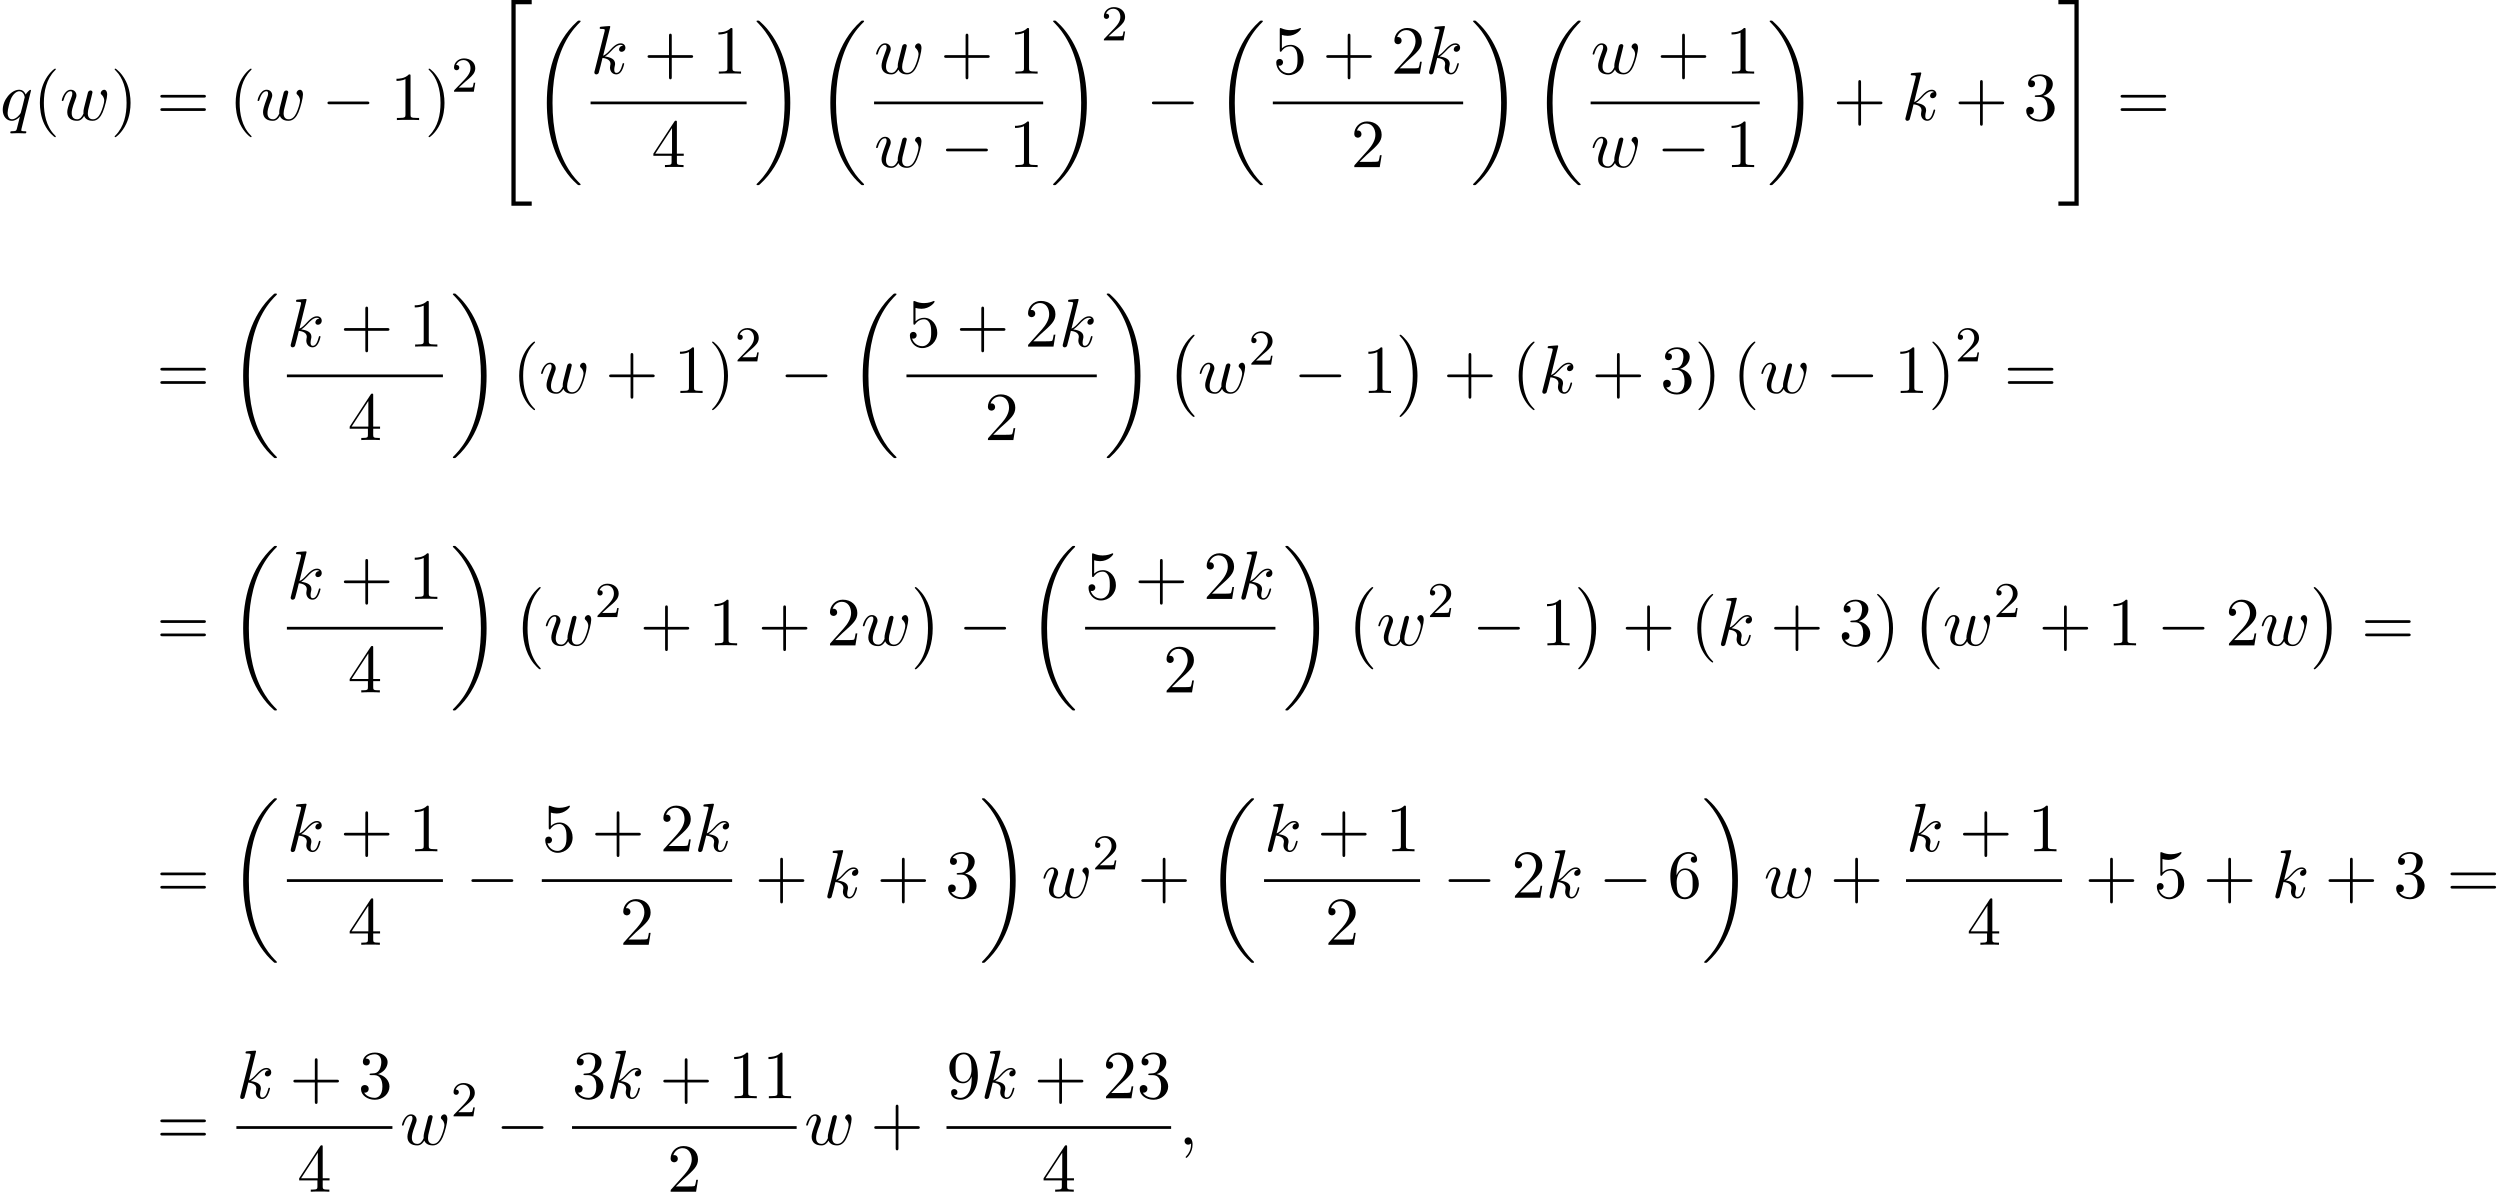 <?xml version='1.0' encoding='UTF-8'?>
<!-- This file was generated by dvisvgm 2.13.3 -->
<svg version='1.1' xmlns='http://www.w3.org/2000/svg' xmlns:xlink='http://www.w3.org/1999/xlink' width='397.542pt' height='189.504pt' viewBox='53.798 80.697 397.542 189.504'>
<defs>
<path id='g0-0' d='M4.505 12.535C4.505 12.491 4.484 12.469 4.462 12.436C3.96 11.902 3.218 11.018 2.76 9.24C2.509 8.247 2.411 7.124 2.411 6.109C2.411 3.24 3.098 1.233 4.407-.185C4.505-.284 4.505-.305 4.505-.327C4.505-.436 4.418-.436 4.375-.436C4.211-.436 3.622 .218 3.48 .382C2.367 1.702 1.658 3.665 1.658 6.098C1.658 7.647 1.931 9.84 3.36 11.684C3.469 11.815 4.178 12.644 4.375 12.644C4.418 12.644 4.505 12.644 4.505 12.535Z'/>
<path id='g0-1' d='M3.327 6.109C3.327 4.56 3.055 2.367 1.625 .524C1.516 .393 .807-.436 .611-.436C.556-.436 .48-.415 .48-.327C.48-.284 .502-.251 .545-.218C1.069 .349 1.778 1.233 2.225 2.967C2.476 3.96 2.575 5.084 2.575 6.098C2.575 7.2 2.476 8.313 2.193 9.382C1.778 10.909 1.135 11.782 .578 12.393C.48 12.491 .48 12.513 .48 12.535C.48 12.622 .556 12.644 .611 12.644C.775 12.644 1.375 11.978 1.505 11.825C2.618 10.505 3.327 8.542 3.327 6.109Z'/>
<path id='g0-18' d='M7.636 25.625C7.636 25.582 7.615 25.56 7.593 25.527C7.189 25.124 6.458 24.393 5.727 23.215C3.971 20.4 3.175 16.855 3.175 12.655C3.175 9.72 3.567 5.935 5.367 2.684C6.229 1.135 7.124 .24 7.604-.24C7.636-.273 7.636-.295 7.636-.327C7.636-.436 7.56-.436 7.407-.436S7.233-.436 7.069-.273C3.415 3.055 2.269 8.051 2.269 12.644C2.269 16.931 3.251 21.251 6.022 24.513C6.24 24.764 6.655 25.211 7.102 25.604C7.233 25.735 7.255 25.735 7.407 25.735S7.636 25.735 7.636 25.625Z'/>
<path id='g0-19' d='M5.749 12.655C5.749 8.367 4.767 4.047 1.996 .785C1.778 .535 1.364 .087 .916-.305C.785-.436 .764-.436 .611-.436C.48-.436 .382-.436 .382-.327C.382-.284 .425-.24 .447-.218C.829 .175 1.56 .905 2.291 2.084C4.047 4.898 4.844 8.444 4.844 12.644C4.844 15.578 4.451 19.364 2.651 22.615C1.789 24.164 .884 25.069 .425 25.527C.404 25.56 .382 25.593 .382 25.625C.382 25.735 .48 25.735 .611 25.735C.764 25.735 .785 25.735 .949 25.571C4.604 22.244 5.749 17.247 5.749 12.655Z'/>
<path id='g0-34' d='M3 32.28H6.229V31.604H3.676V.24H6.229V-.436H3V32.28Z'/>
<path id='g0-35' d='M2.673 31.604H.12V32.28H3.349V-.436H.12V.24H2.673V31.604Z'/>
<path id='g3-50' d='M2.248-1.626C2.375-1.745 2.71-2.008 2.837-2.12C3.332-2.574 3.802-3.013 3.802-3.738C3.802-4.686 3.005-5.3 2.008-5.3C1.052-5.3 .422-4.575 .422-3.866C.422-3.475 .733-3.419 .845-3.419C1.012-3.419 1.259-3.539 1.259-3.842C1.259-4.256 .861-4.256 .765-4.256C.996-4.838 1.53-5.037 1.921-5.037C2.662-5.037 3.045-4.407 3.045-3.738C3.045-2.909 2.463-2.303 1.522-1.339L.518-.303C.422-.215 .422-.199 .422 0H3.571L3.802-1.427H3.555C3.531-1.267 3.467-.869 3.371-.717C3.324-.654 2.718-.654 2.59-.654H1.172L2.248-1.626Z'/>
<path id='g1-0' d='M7.189-2.509C7.375-2.509 7.571-2.509 7.571-2.727S7.375-2.945 7.189-2.945H1.287C1.102-2.945 .905-2.945 .905-2.727S1.102-2.509 1.287-2.509H7.189Z'/>
<path id='g2-59' d='M2.215-.011C2.215-.731 1.942-1.156 1.516-1.156C1.156-1.156 .938-.884 .938-.578C.938-.284 1.156 0 1.516 0C1.647 0 1.789-.044 1.898-.142C1.931-.164 1.942-.175 1.953-.175S1.975-.164 1.975-.011C1.975 .796 1.593 1.451 1.233 1.811C1.113 1.931 1.113 1.953 1.113 1.985C1.113 2.062 1.167 2.105 1.222 2.105C1.342 2.105 2.215 1.265 2.215-.011Z'/>
<path id='g2-107' d='M3.131-7.451C3.131-7.462 3.131-7.571 2.989-7.571C2.738-7.571 1.942-7.484 1.658-7.462C1.571-7.451 1.451-7.44 1.451-7.244C1.451-7.113 1.549-7.113 1.713-7.113C2.236-7.113 2.258-7.036 2.258-6.927L2.225-6.709L.644-.425C.6-.273 .6-.251 .6-.185C.6 .065 .818 .12 .916 .12C1.058 .12 1.222 .022 1.287-.109C1.342-.207 1.833-2.225 1.898-2.498C2.269-2.465 3.164-2.291 3.164-1.571C3.164-1.495 3.164-1.451 3.131-1.342C3.109-1.211 3.087-1.08 3.087-.96C3.087-.316 3.524 .12 4.091 .12C4.418 .12 4.713-.055 4.953-.458C5.225-.938 5.345-1.538 5.345-1.56C5.345-1.669 5.247-1.669 5.215-1.669C5.105-1.669 5.095-1.625 5.062-1.473C4.844-.676 4.593-.12 4.113-.12C3.905-.12 3.764-.24 3.764-.633C3.764-.818 3.807-1.069 3.851-1.244C3.895-1.429 3.895-1.473 3.895-1.582C3.895-2.291 3.207-2.607 2.28-2.727C2.618-2.924 2.967-3.273 3.218-3.535C3.742-4.113 4.244-4.582 4.778-4.582C4.844-4.582 4.855-4.582 4.876-4.571C5.007-4.549 5.018-4.549 5.105-4.484C5.127-4.473 5.127-4.462 5.149-4.44C4.625-4.407 4.527-3.982 4.527-3.851C4.527-3.676 4.647-3.469 4.942-3.469C5.225-3.469 5.542-3.709 5.542-4.135C5.542-4.462 5.291-4.822 4.8-4.822C4.495-4.822 3.993-4.735 3.207-3.862C2.836-3.447 2.411-3.011 1.996-2.847L3.131-7.451Z'/>
<path id='g2-113' d='M4.931-4.702C4.931-4.745 4.898-4.811 4.822-4.811C4.702-4.811 4.265-4.375 4.08-4.058C3.84-4.647 3.415-4.822 3.065-4.822C1.778-4.822 .436-3.207 .436-1.625C.436-.556 1.08 .12 1.876 .12C2.345 .12 2.771-.142 3.164-.535C3.065-.153 2.705 1.32 2.673 1.418C2.585 1.724 2.498 1.767 1.887 1.778C1.745 1.778 1.636 1.778 1.636 1.996C1.636 2.007 1.636 2.116 1.778 2.116C2.127 2.116 2.509 2.084 2.869 2.084C3.24 2.084 3.633 2.116 3.993 2.116C4.047 2.116 4.189 2.116 4.189 1.898C4.189 1.778 4.08 1.778 3.905 1.778C3.382 1.778 3.382 1.702 3.382 1.604C3.382 1.527 3.404 1.462 3.425 1.364L4.931-4.702ZM1.909-.12C1.255-.12 1.211-.96 1.211-1.145C1.211-1.669 1.527-2.858 1.713-3.316C2.051-4.124 2.618-4.582 3.065-4.582C3.775-4.582 3.927-3.698 3.927-3.622C3.927-3.556 3.327-1.167 3.295-1.124C3.131-.818 2.52-.12 1.909-.12Z'/>
<path id='g2-119' d='M5.04-3.698C5.095-3.938 5.204-4.342 5.204-4.407C5.204-4.604 5.051-4.702 4.887-4.702C4.756-4.702 4.56-4.615 4.484-4.396C4.451-4.32 3.938-2.236 3.862-1.953C3.785-1.625 3.764-1.429 3.764-1.233C3.764-1.113 3.764-1.091 3.775-1.036C3.524-.458 3.196-.12 2.771-.12C1.898-.12 1.898-.927 1.898-1.113C1.898-1.462 1.953-1.887 2.465-3.229C2.585-3.556 2.651-3.709 2.651-3.927C2.651-4.418 2.291-4.822 1.756-4.822C.72-4.822 .316-3.24 .316-3.142C.316-3.033 .425-3.033 .447-3.033C.556-3.033 .567-3.055 .622-3.229C.916-4.244 1.342-4.582 1.724-4.582C1.822-4.582 1.996-4.571 1.996-4.222C1.996-3.949 1.876-3.644 1.8-3.458C1.32-2.171 1.189-1.669 1.189-1.255C1.189-.262 1.92 .12 2.738 .12C2.924 .12 3.436 .12 3.873-.644C4.156 .055 4.909 .12 5.236 .12C6.055 .12 6.535-.567 6.818-1.222C7.189-2.073 7.538-3.535 7.538-4.058C7.538-4.658 7.244-4.822 7.058-4.822C6.785-4.822 6.513-4.538 6.513-4.298C6.513-4.156 6.578-4.091 6.676-4.004C6.796-3.884 7.069-3.6 7.069-3.076C7.069-2.705 6.753-1.636 6.469-1.08C6.185-.502 5.804-.12 5.269-.12C4.756-.12 4.462-.447 4.462-1.069C4.462-1.375 4.538-1.713 4.582-1.865L5.04-3.698Z'/>
<path id='g4-40' d='M3.611 2.618C3.611 2.585 3.611 2.564 3.425 2.378C2.062 1.004 1.713-1.058 1.713-2.727C1.713-4.625 2.127-6.524 3.469-7.887C3.611-8.018 3.611-8.04 3.611-8.073C3.611-8.149 3.567-8.182 3.502-8.182C3.393-8.182 2.411-7.44 1.767-6.055C1.211-4.855 1.08-3.644 1.08-2.727C1.08-1.876 1.2-.556 1.8 .676C2.455 2.018 3.393 2.727 3.502 2.727C3.567 2.727 3.611 2.695 3.611 2.618Z'/>
<path id='g4-41' d='M3.153-2.727C3.153-3.578 3.033-4.898 2.433-6.131C1.778-7.473 .84-8.182 .731-8.182C.665-8.182 .622-8.138 .622-8.073C.622-8.04 .622-8.018 .829-7.822C1.898-6.742 2.52-5.007 2.52-2.727C2.52-.862 2.116 1.058 .764 2.433C.622 2.564 .622 2.585 .622 2.618C.622 2.684 .665 2.727 .731 2.727C.84 2.727 1.822 1.985 2.465 .6C3.022-.6 3.153-1.811 3.153-2.727Z'/>
<path id='g4-43' d='M4.462-2.509H7.505C7.658-2.509 7.865-2.509 7.865-2.727S7.658-2.945 7.505-2.945H4.462V-6C4.462-6.153 4.462-6.36 4.244-6.36S4.025-6.153 4.025-6V-2.945H.971C.818-2.945 .611-2.945 .611-2.727S.818-2.509 .971-2.509H4.025V.545C4.025 .698 4.025 .905 4.244 .905S4.462 .698 4.462 .545V-2.509Z'/>
<path id='g4-49' d='M3.207-6.982C3.207-7.244 3.207-7.265 2.956-7.265C2.28-6.567 1.32-6.567 .971-6.567V-6.229C1.189-6.229 1.833-6.229 2.4-6.513V-.862C2.4-.469 2.367-.338 1.385-.338H1.036V0C1.418-.033 2.367-.033 2.804-.033S4.189-.033 4.571 0V-.338H4.222C3.24-.338 3.207-.458 3.207-.862V-6.982Z'/>
<path id='g4-50' d='M1.385-.84L2.542-1.964C4.244-3.469 4.898-4.058 4.898-5.149C4.898-6.393 3.916-7.265 2.585-7.265C1.353-7.265 .545-6.262 .545-5.291C.545-4.68 1.091-4.68 1.124-4.68C1.309-4.68 1.691-4.811 1.691-5.258C1.691-5.542 1.495-5.825 1.113-5.825C1.025-5.825 1.004-5.825 .971-5.815C1.222-6.524 1.811-6.927 2.444-6.927C3.436-6.927 3.905-6.044 3.905-5.149C3.905-4.276 3.36-3.415 2.76-2.738L.665-.404C.545-.284 .545-.262 .545 0H4.593L4.898-1.898H4.625C4.571-1.571 4.495-1.091 4.385-.927C4.309-.84 3.589-.84 3.349-.84H1.385Z'/>
<path id='g4-51' d='M3.164-3.84C4.058-4.135 4.691-4.898 4.691-5.76C4.691-6.655 3.731-7.265 2.684-7.265C1.582-7.265 .753-6.611 .753-5.782C.753-5.422 .993-5.215 1.309-5.215C1.647-5.215 1.865-5.455 1.865-5.771C1.865-6.316 1.353-6.316 1.189-6.316C1.527-6.851 2.247-6.993 2.64-6.993C3.087-6.993 3.687-6.753 3.687-5.771C3.687-5.64 3.665-5.007 3.382-4.527C3.055-4.004 2.684-3.971 2.411-3.96C2.324-3.949 2.062-3.927 1.985-3.927C1.898-3.916 1.822-3.905 1.822-3.796C1.822-3.676 1.898-3.676 2.084-3.676H2.564C3.458-3.676 3.862-2.935 3.862-1.865C3.862-.382 3.109-.065 2.629-.065C2.16-.065 1.342-.251 .96-.895C1.342-.84 1.68-1.08 1.68-1.495C1.68-1.887 1.385-2.105 1.069-2.105C.807-2.105 .458-1.953 .458-1.473C.458-.48 1.473 .24 2.662 .24C3.993 .24 4.985-.753 4.985-1.865C4.985-2.76 4.298-3.611 3.164-3.84Z'/>
<path id='g4-52' d='M3.207-1.8V-.851C3.207-.458 3.185-.338 2.378-.338H2.149V0C2.596-.033 3.164-.033 3.622-.033S4.658-.033 5.105 0V-.338H4.876C4.069-.338 4.047-.458 4.047-.851V-1.8H5.138V-2.138H4.047V-7.102C4.047-7.32 4.047-7.385 3.873-7.385C3.775-7.385 3.742-7.385 3.655-7.255L.305-2.138V-1.8H3.207ZM3.273-2.138H.611L3.273-6.207V-2.138Z'/>
<path id='g4-53' d='M4.898-2.193C4.898-3.491 4.004-4.582 2.825-4.582C2.302-4.582 1.833-4.407 1.44-4.025V-6.153C1.658-6.087 2.018-6.011 2.367-6.011C3.709-6.011 4.473-7.004 4.473-7.145C4.473-7.211 4.44-7.265 4.364-7.265C4.353-7.265 4.331-7.265 4.276-7.233C4.058-7.135 3.524-6.916 2.793-6.916C2.356-6.916 1.855-6.993 1.342-7.222C1.255-7.255 1.233-7.255 1.211-7.255C1.102-7.255 1.102-7.167 1.102-6.993V-3.764C1.102-3.567 1.102-3.48 1.255-3.48C1.331-3.48 1.353-3.513 1.396-3.578C1.516-3.753 1.92-4.342 2.804-4.342C3.371-4.342 3.644-3.84 3.731-3.644C3.905-3.24 3.927-2.815 3.927-2.269C3.927-1.887 3.927-1.233 3.665-.775C3.404-.349 3-.065 2.498-.065C1.702-.065 1.08-.644 .895-1.287C.927-1.276 .96-1.265 1.08-1.265C1.44-1.265 1.625-1.538 1.625-1.8S1.44-2.335 1.08-2.335C.927-2.335 .545-2.258 .545-1.756C.545-.818 1.298 .24 2.52 .24C3.785 .24 4.898-.807 4.898-2.193Z'/>
<path id='g4-54' d='M1.44-3.578V-3.84C1.44-6.6 2.793-6.993 3.349-6.993C3.611-6.993 4.069-6.927 4.309-6.556C4.145-6.556 3.709-6.556 3.709-6.065C3.709-5.727 3.971-5.564 4.211-5.564C4.385-5.564 4.713-5.662 4.713-6.087C4.713-6.742 4.233-7.265 3.327-7.265C1.931-7.265 .458-5.858 .458-3.447C.458-.535 1.724 .24 2.738 .24C3.949 .24 4.985-.785 4.985-2.225C4.985-3.611 4.015-4.658 2.804-4.658C2.062-4.658 1.658-4.102 1.44-3.578ZM2.738-.065C2.051-.065 1.724-.72 1.658-.884C1.462-1.396 1.462-2.269 1.462-2.465C1.462-3.316 1.811-4.407 2.793-4.407C2.967-4.407 3.469-4.407 3.807-3.731C4.004-3.327 4.004-2.771 4.004-2.236C4.004-1.713 4.004-1.167 3.818-.775C3.491-.12 2.989-.065 2.738-.065Z'/>
<path id='g4-57' d='M4.004-3.469V-3.12C4.004-.567 2.869-.065 2.236-.065C2.051-.065 1.462-.087 1.167-.458C1.647-.458 1.735-.775 1.735-.96C1.735-1.298 1.473-1.462 1.233-1.462C1.058-1.462 .731-1.364 .731-.938C.731-.207 1.32 .24 2.247 .24C3.655 .24 4.985-1.244 4.985-3.589C4.985-6.524 3.731-7.265 2.76-7.265C2.16-7.265 1.625-7.069 1.156-6.578C.709-6.087 .458-5.629 .458-4.811C.458-3.447 1.418-2.378 2.64-2.378C3.305-2.378 3.753-2.836 4.004-3.469ZM2.651-2.629C2.476-2.629 1.975-2.629 1.636-3.316C1.44-3.72 1.44-4.265 1.44-4.8C1.44-5.389 1.44-5.902 1.669-6.305C1.964-6.851 2.378-6.993 2.76-6.993C3.262-6.993 3.622-6.622 3.807-6.131C3.938-5.782 3.982-5.095 3.982-4.593C3.982-3.687 3.611-2.629 2.651-2.629Z'/>
<path id='g4-61' d='M7.495-3.567C7.658-3.567 7.865-3.567 7.865-3.785S7.658-4.004 7.505-4.004H.971C.818-4.004 .611-4.004 .611-3.785S.818-3.567 .982-3.567H7.495ZM7.505-1.451C7.658-1.451 7.865-1.451 7.865-1.669S7.658-1.887 7.495-1.887H.982C.818-1.887 .611-1.887 .611-1.669S.818-1.451 .971-1.451H7.505Z'/>
</defs>
<g id='page1'>
<use x='53.798' y='99.788' xlink:href='#g2-113'/>
<use x='59.06' y='99.788' xlink:href='#g4-40'/>
<use x='63.302' y='99.788' xlink:href='#g2-119'/>
<use x='71.406' y='99.788' xlink:href='#g4-41'/>
<use x='78.678' y='99.788' xlink:href='#g4-61'/>
<use x='90.193' y='99.788' xlink:href='#g4-40'/>
<use x='94.436' y='99.788' xlink:href='#g2-119'/>
<use x='104.964' y='99.788' xlink:href='#g1-0'/>
<use x='115.873' y='99.788' xlink:href='#g4-49'/>
<use x='121.327' y='99.788' xlink:href='#g4-41'/>
<use x='125.57' y='95.284' xlink:href='#g3-50'/>
<use x='132.12' y='81.134' xlink:href='#g0-34'/>
<use x='138.484' y='84.406' xlink:href='#g0-18'/>
<use x='147.71' y='92.408' xlink:href='#g2-107'/>
<use x='156.157' y='92.408' xlink:href='#g4-43'/>
<use x='167.066' y='92.408' xlink:href='#g4-49'/>
<rect x='147.71' y='96.843' height='.436' width='24.811'/>
<use x='157.388' y='107.272' xlink:href='#g4-52'/>
<use x='173.716' y='84.406' xlink:href='#g0-19'/>
<use x='183.564' y='84.406' xlink:href='#g0-18'/>
<use x='192.79' y='92.408' xlink:href='#g2-119'/>
<use x='203.318' y='92.408' xlink:href='#g4-43'/>
<use x='214.227' y='92.408' xlink:href='#g4-49'/>
<rect x='192.79' y='96.843' height='.436' width='26.891'/>
<use x='192.79' y='107.272' xlink:href='#g2-119'/>
<use x='203.318' y='107.272' xlink:href='#g1-0'/>
<use x='214.227' y='107.272' xlink:href='#g4-49'/>
<use x='220.877' y='84.406' xlink:href='#g0-19'/>
<use x='228.907' y='87.125' xlink:href='#g3-50'/>
<use x='236.064' y='99.788' xlink:href='#g1-0'/>
<use x='246.973' y='84.406' xlink:href='#g0-18'/>
<use x='256.199' y='92.408' xlink:href='#g4-53'/>
<use x='264.077' y='92.408' xlink:href='#g4-43'/>
<use x='274.987' y='92.408' xlink:href='#g4-50'/>
<use x='280.441' y='92.408' xlink:href='#g2-107'/>
<rect x='256.199' y='96.843' height='.436' width='30.265'/>
<use x='268.604' y='107.272' xlink:href='#g4-50'/>
<use x='287.659' y='84.406' xlink:href='#g0-19'/>
<use x='297.508' y='84.406' xlink:href='#g0-18'/>
<use x='306.734' y='92.408' xlink:href='#g2-119'/>
<use x='317.261' y='92.408' xlink:href='#g4-43'/>
<use x='328.17' y='92.408' xlink:href='#g4-49'/>
<rect x='306.734' y='96.843' height='.436' width='26.891'/>
<use x='306.734' y='107.272' xlink:href='#g2-119'/>
<use x='317.261' y='107.272' xlink:href='#g1-0'/>
<use x='328.17' y='107.272' xlink:href='#g4-49'/>
<use x='334.82' y='84.406' xlink:href='#g0-19'/>
<use x='345.275' y='99.788' xlink:href='#g4-43'/>
<use x='356.184' y='99.788' xlink:href='#g2-107'/>
<use x='364.631' y='99.788' xlink:href='#g4-43'/>
<use x='375.54' y='99.788' xlink:href='#g4-51'/>
<use x='380.995' y='81.134' xlink:href='#g0-35'/>
<use x='390.389' y='99.788' xlink:href='#g4-61'/>
<use x='78.678' y='143.191' xlink:href='#g4-61'/>
<use x='90.193' y='127.809' xlink:href='#g0-18'/>
<use x='99.419' y='135.811' xlink:href='#g2-107'/>
<use x='107.866' y='135.811' xlink:href='#g4-43'/>
<use x='118.775' y='135.811' xlink:href='#g4-49'/>
<rect x='99.419' y='140.246' height='.436' width='24.811'/>
<use x='109.097' y='150.674' xlink:href='#g4-52'/>
<use x='125.425' y='127.809' xlink:href='#g0-19'/>
<use x='135.274' y='143.191' xlink:href='#g4-40'/>
<use x='139.516' y='143.191' xlink:href='#g2-119'/>
<use x='150.044' y='143.191' xlink:href='#g4-43'/>
<use x='160.953' y='143.191' xlink:href='#g4-49'/>
<use x='166.408' y='143.191' xlink:href='#g4-41'/>
<use x='170.65' y='138.164' xlink:href='#g3-50'/>
<use x='177.807' y='143.191' xlink:href='#g1-0'/>
<use x='188.716' y='127.809' xlink:href='#g0-18'/>
<use x='197.941' y='135.811' xlink:href='#g4-53'/>
<use x='205.82' y='135.811' xlink:href='#g4-43'/>
<use x='216.729' y='135.811' xlink:href='#g4-50'/>
<use x='222.184' y='135.811' xlink:href='#g2-107'/>
<rect x='197.941' y='140.246' height='.436' width='30.265'/>
<use x='210.347' y='150.674' xlink:href='#g4-50'/>
<use x='229.402' y='127.809' xlink:href='#g0-19'/>
<use x='239.251' y='134.355' xlink:href='#g0-0'/>
<use x='244.251' y='143.191' xlink:href='#g2-119'/>
<use x='252.354' y='138.687' xlink:href='#g3-50'/>
<use x='259.511' y='143.191' xlink:href='#g1-0'/>
<use x='270.42' y='143.191' xlink:href='#g4-49'/>
<use x='275.874' y='134.355' xlink:href='#g0-1'/>
<use x='283.299' y='143.191' xlink:href='#g4-43'/>
<use x='294.208' y='143.191' xlink:href='#g4-40'/>
<use x='298.45' y='143.191' xlink:href='#g2-107'/>
<use x='306.897' y='143.191' xlink:href='#g4-43'/>
<use x='317.806' y='143.191' xlink:href='#g4-51'/>
<use x='323.261' y='143.191' xlink:href='#g4-41'/>
<use x='329.321' y='143.191' xlink:href='#g4-40'/>
<use x='333.564' y='143.191' xlink:href='#g2-119'/>
<use x='344.091' y='143.191' xlink:href='#g1-0'/>
<use x='355' y='143.191' xlink:href='#g4-49'/>
<use x='360.455' y='143.191' xlink:href='#g4-41'/>
<use x='364.697' y='138.164' xlink:href='#g3-50'/>
<use x='372.46' y='143.191' xlink:href='#g4-61'/>
<use x='78.678' y='183.321' xlink:href='#g4-61'/>
<use x='90.193' y='167.939' xlink:href='#g0-18'/>
<use x='99.419' y='175.941' xlink:href='#g2-107'/>
<use x='107.866' y='175.941' xlink:href='#g4-43'/>
<use x='118.775' y='175.941' xlink:href='#g4-49'/>
<rect x='99.419' y='180.375' height='.436' width='24.811'/>
<use x='109.097' y='190.804' xlink:href='#g4-52'/>
<use x='125.425' y='167.939' xlink:href='#g0-19'/>
<use x='135.274' y='174.484' xlink:href='#g0-0'/>
<use x='140.274' y='183.321' xlink:href='#g2-119'/>
<use x='148.377' y='178.816' xlink:href='#g3-50'/>
<use x='155.534' y='183.321' xlink:href='#g4-43'/>
<use x='166.443' y='183.321' xlink:href='#g4-49'/>
<use x='174.322' y='183.321' xlink:href='#g4-43'/>
<use x='185.231' y='183.321' xlink:href='#g4-50'/>
<use x='190.685' y='183.321' xlink:href='#g2-119'/>
<use x='198.789' y='174.484' xlink:href='#g0-1'/>
<use x='206.213' y='183.321' xlink:href='#g1-0'/>
<use x='217.122' y='167.939' xlink:href='#g0-18'/>
<use x='226.348' y='175.941' xlink:href='#g4-53'/>
<use x='234.227' y='175.941' xlink:href='#g4-43'/>
<use x='245.136' y='175.941' xlink:href='#g4-50'/>
<use x='250.59' y='175.941' xlink:href='#g2-107'/>
<rect x='226.348' y='180.375' height='.436' width='30.265'/>
<use x='238.753' y='190.804' xlink:href='#g4-50'/>
<use x='257.809' y='167.939' xlink:href='#g0-19'/>
<use x='267.657' y='174.484' xlink:href='#g0-0'/>
<use x='272.657' y='183.321' xlink:href='#g2-119'/>
<use x='280.761' y='178.816' xlink:href='#g3-50'/>
<use x='287.917' y='183.321' xlink:href='#g1-0'/>
<use x='298.826' y='183.321' xlink:href='#g4-49'/>
<use x='304.281' y='174.484' xlink:href='#g0-1'/>
<use x='311.705' y='183.321' xlink:href='#g4-43'/>
<use x='322.614' y='183.321' xlink:href='#g4-40'/>
<use x='326.857' y='183.321' xlink:href='#g2-107'/>
<use x='335.303' y='183.321' xlink:href='#g4-43'/>
<use x='346.213' y='183.321' xlink:href='#g4-51'/>
<use x='351.667' y='183.321' xlink:href='#g4-41'/>
<use x='357.728' y='174.484' xlink:href='#g0-0'/>
<use x='362.728' y='183.321' xlink:href='#g2-119'/>
<use x='370.831' y='178.816' xlink:href='#g3-50'/>
<use x='377.988' y='183.321' xlink:href='#g4-43'/>
<use x='388.897' y='183.321' xlink:href='#g4-49'/>
<use x='396.776' y='183.321' xlink:href='#g1-0'/>
<use x='407.685' y='183.321' xlink:href='#g4-50'/>
<use x='413.139' y='183.321' xlink:href='#g2-119'/>
<use x='421.243' y='174.484' xlink:href='#g0-1'/>
<use x='429.273' y='183.321' xlink:href='#g4-61'/>
<use x='78.678' y='223.45' xlink:href='#g4-61'/>
<use x='90.193' y='208.069' xlink:href='#g0-18'/>
<use x='99.419' y='216.07' xlink:href='#g2-107'/>
<use x='107.866' y='216.07' xlink:href='#g4-43'/>
<use x='118.775' y='216.07' xlink:href='#g4-49'/>
<rect x='99.419' y='220.505' height='.436' width='24.811'/>
<use x='109.097' y='230.934' xlink:href='#g4-52'/>
<use x='127.85' y='223.45' xlink:href='#g1-0'/>
<use x='139.954' y='216.07' xlink:href='#g4-53'/>
<use x='147.833' y='216.07' xlink:href='#g4-43'/>
<use x='158.742' y='216.07' xlink:href='#g4-50'/>
<use x='164.197' y='216.07' xlink:href='#g2-107'/>
<rect x='139.954' y='220.505' height='.436' width='30.265'/>
<use x='152.359' y='230.934' xlink:href='#g4-50'/>
<use x='173.839' y='223.45' xlink:href='#g4-43'/>
<use x='184.748' y='223.45' xlink:href='#g2-107'/>
<use x='193.195' y='223.45' xlink:href='#g4-43'/>
<use x='204.104' y='223.45' xlink:href='#g4-51'/>
<use x='209.559' y='208.069' xlink:href='#g0-19'/>
<use x='219.407' y='223.45' xlink:href='#g2-119'/>
<use x='227.511' y='218.946' xlink:href='#g3-50'/>
<use x='234.667' y='223.45' xlink:href='#g4-43'/>
<use x='245.576' y='208.069' xlink:href='#g0-18'/>
<use x='254.802' y='216.07' xlink:href='#g2-107'/>
<use x='263.249' y='216.07' xlink:href='#g4-43'/>
<use x='274.158' y='216.07' xlink:href='#g4-49'/>
<rect x='254.802' y='220.505' height='.436' width='24.811'/>
<use x='264.48' y='230.934' xlink:href='#g4-50'/>
<use x='283.232' y='223.45' xlink:href='#g1-0'/>
<use x='294.141' y='223.45' xlink:href='#g4-50'/>
<use x='299.596' y='223.45' xlink:href='#g2-107'/>
<use x='308.043' y='223.45' xlink:href='#g1-0'/>
<use x='318.952' y='223.45' xlink:href='#g4-54'/>
<use x='324.407' y='208.069' xlink:href='#g0-19'/>
<use x='334.255' y='223.45' xlink:href='#g2-119'/>
<use x='344.783' y='223.45' xlink:href='#g4-43'/>
<use x='356.887' y='216.07' xlink:href='#g2-107'/>
<use x='365.334' y='216.07' xlink:href='#g4-43'/>
<use x='376.243' y='216.07' xlink:href='#g4-49'/>
<rect x='356.887' y='220.505' height='.436' width='24.811'/>
<use x='366.565' y='230.934' xlink:href='#g4-52'/>
<use x='385.318' y='223.45' xlink:href='#g4-43'/>
<use x='396.227' y='223.45' xlink:href='#g4-53'/>
<use x='404.105' y='223.45' xlink:href='#g4-43'/>
<use x='415.014' y='223.45' xlink:href='#g2-107'/>
<use x='423.461' y='223.45' xlink:href='#g4-43'/>
<use x='434.37' y='223.45' xlink:href='#g4-51'/>
<use x='442.855' y='223.45' xlink:href='#g4-61'/>
<use x='78.678' y='262.718' xlink:href='#g4-61'/>
<use x='91.389' y='255.338' xlink:href='#g2-107'/>
<use x='99.836' y='255.338' xlink:href='#g4-43'/>
<use x='110.745' y='255.338' xlink:href='#g4-51'/>
<rect x='91.389' y='259.772' height='.436' width='24.811'/>
<use x='101.067' y='270.201' xlink:href='#g4-52'/>
<use x='117.395' y='262.718' xlink:href='#g2-119'/>
<use x='125.499' y='258.214' xlink:href='#g3-50'/>
<use x='132.655' y='262.718' xlink:href='#g1-0'/>
<use x='144.76' y='255.338' xlink:href='#g4-51'/>
<use x='150.214' y='255.338' xlink:href='#g2-107'/>
<use x='158.661' y='255.338' xlink:href='#g4-43'/>
<use x='169.57' y='255.338' xlink:href='#g4-49'/>
<use x='175.025' y='255.338' xlink:href='#g4-49'/>
<rect x='144.76' y='259.772' height='.436' width='35.72'/>
<use x='159.892' y='270.201' xlink:href='#g4-50'/>
<use x='181.675' y='262.718' xlink:href='#g2-119'/>
<use x='192.203' y='262.718' xlink:href='#g4-43'/>
<use x='204.307' y='255.338' xlink:href='#g4-57'/>
<use x='209.762' y='255.338' xlink:href='#g2-107'/>
<use x='218.209' y='255.338' xlink:href='#g4-43'/>
<use x='229.118' y='255.338' xlink:href='#g4-50'/>
<use x='234.572' y='255.338' xlink:href='#g4-51'/>
<rect x='204.307' y='259.772' height='.436' width='35.72'/>
<use x='219.44' y='270.201' xlink:href='#g4-52'/>
<use x='241.222' y='262.718' xlink:href='#g2-59'/>
</g>
</svg><!--Rendered by QuickLaTeX.com-->